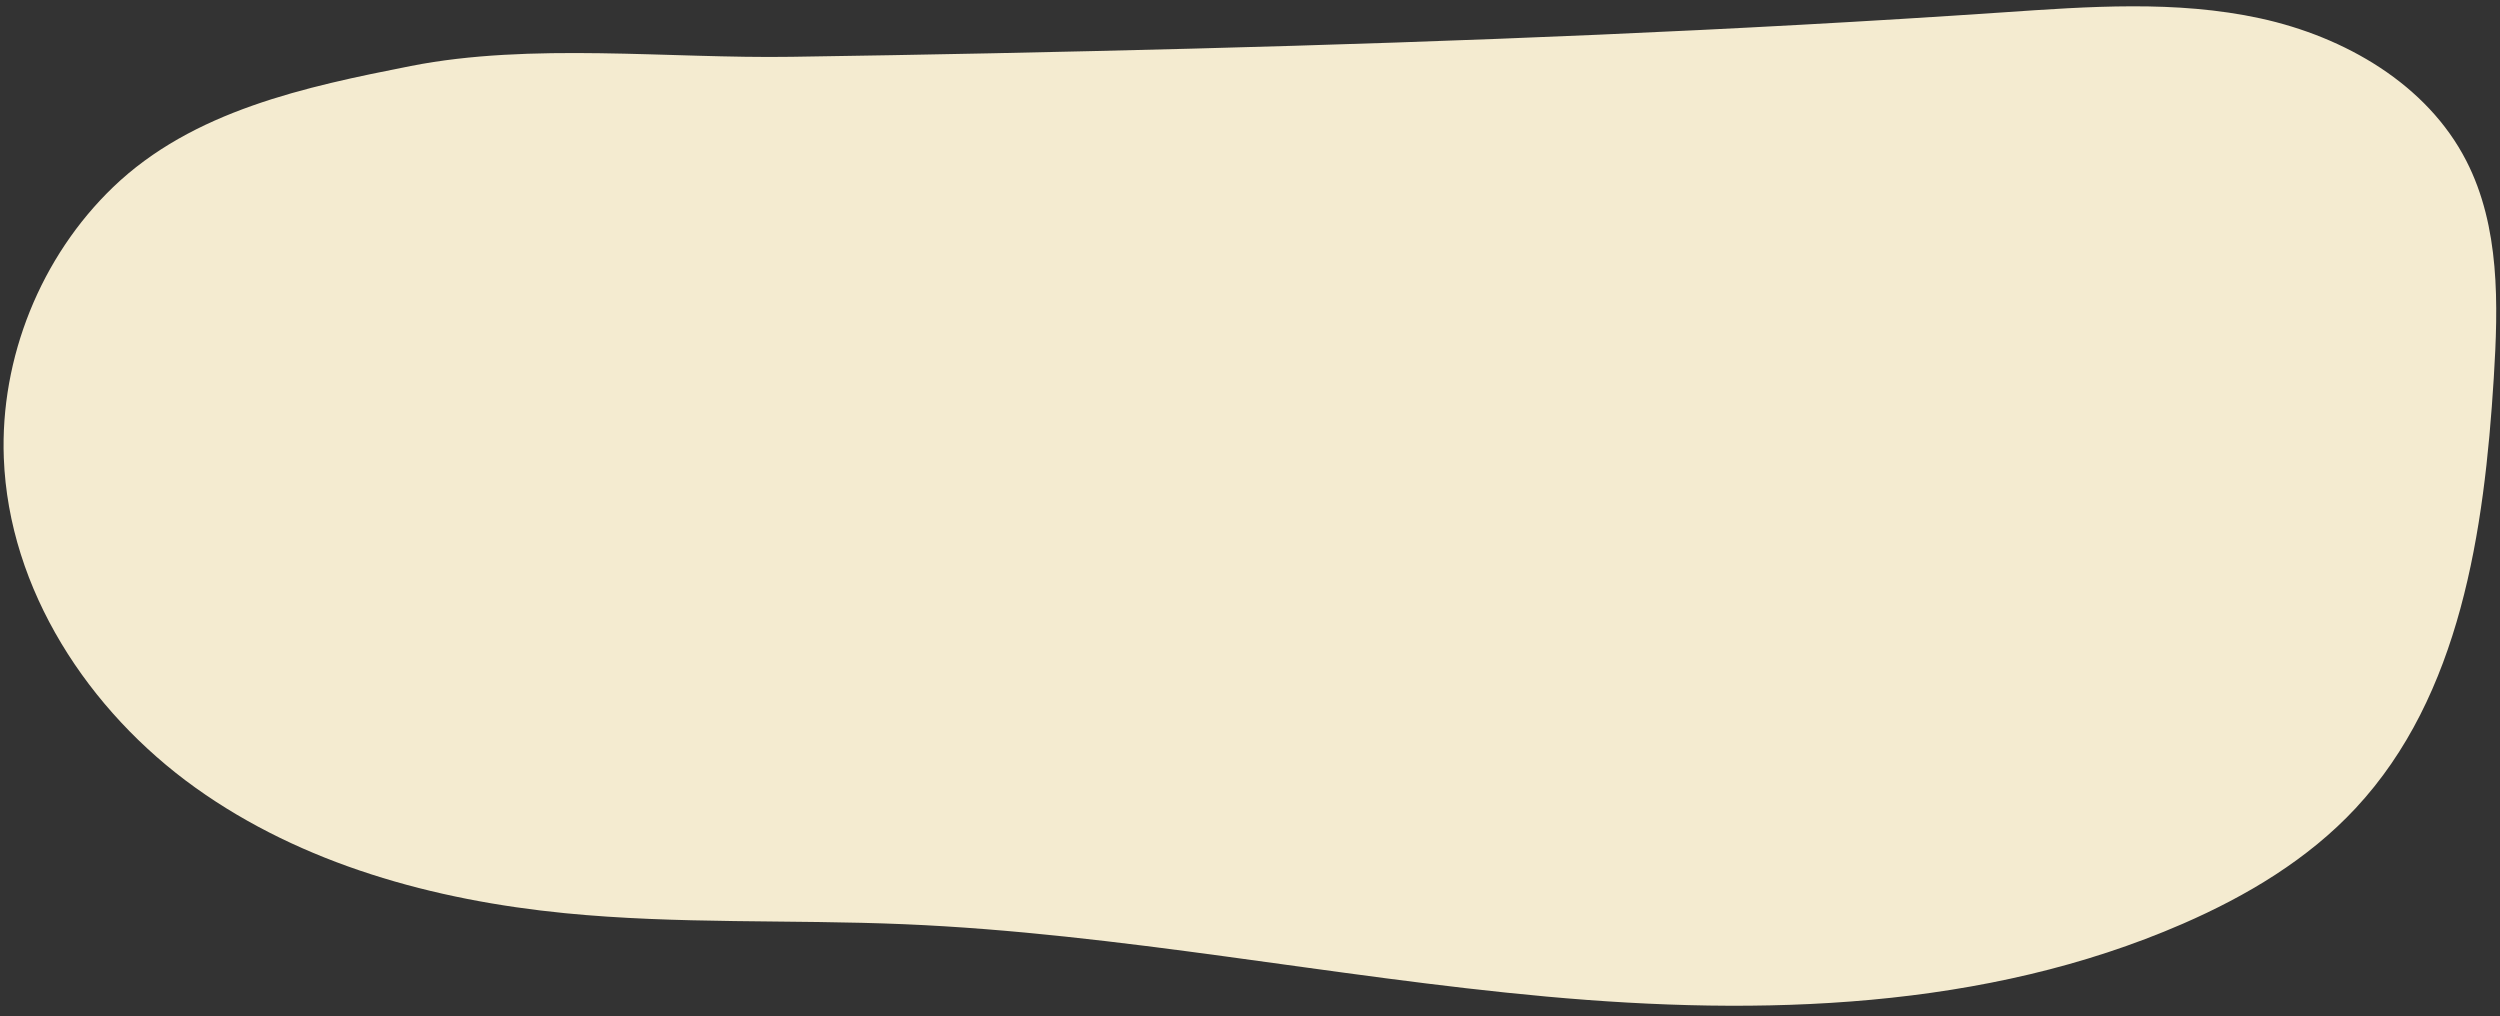 <?xml version="1.0" encoding="UTF-8" standalone="no"?><svg xmlns="http://www.w3.org/2000/svg" xmlns:xlink="http://www.w3.org/1999/xlink" data-name="Capa 1" fill="#000000" height="1223.5" preserveAspectRatio="xMidYMid meet" version="1" viewBox="-4.3 -7.6 3010.3 1223.5" width="3010.3" zoomAndPan="magnify"><rect x="-4.3" y="-7.6" width="3010.3" height="1223.5" fill="#333333" stroke="none"/><g id="change1_1"><path d="M131.83,217.81C44.83,301.53-4.27,423.23.29,543.89c6,158.36,101.81,304.67,230.65,396.94s287.3,135.57,445,151.14c135.49,13.37,272.09,7.55,408.11,13.27,259.49,10.89,515.37,63.64,774,87.16s527.74,16,765.87-87.63c77.12-33.56,151-77.66,208.27-139.21C2958.4,830,2987,632.24,2998.51,447.41c5.51-88.69,7.5-182.08-33-261.19-47.34-92.5-146.48-149.54-248-171.67S2510.67.29,2407,7.34c-324.57,22.07-649.69,35.09-974.87,43.6q-241.49,6.31-483,9.86C801.66,63.13,635,43.33,490.21,71.9,363.74,96.86,227.7,125.57,131.83,217.81Z" fill="#f4ebd0"/></g></svg>